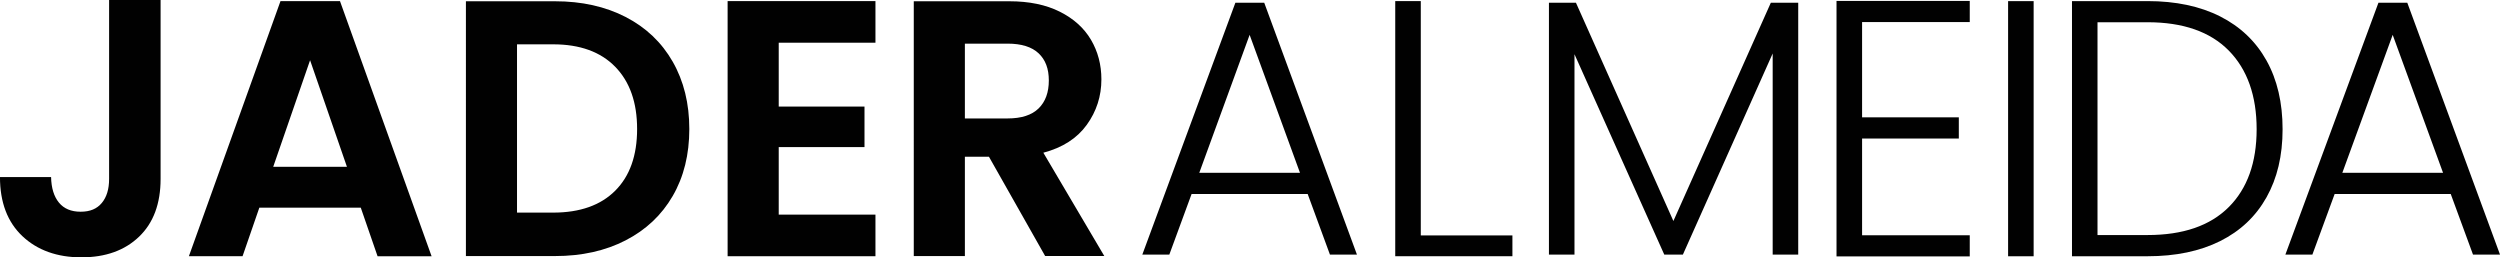<svg viewBox="0 0 1181.39 121.6" xmlns="http://www.w3.org/2000/svg" data-name="Camada 2" id="Camada_2">
  <defs>
    <style>
      .cls-1 {
        fill: #010101;
      }
    </style>
  </defs>
  <g data-name="Camada 1" id="Camada_1-2">
    <g>
      <path d="M75.89,0v84.52c0,11.73-3.39,20.84-10.18,27.34-6.79,6.5-15.87,9.75-27.25,9.75s-20.78-3.33-27.86-10c-7.07-6.67-10.61-15.98-10.61-27.94h24.15c.11,5.17,1.35,9.2,3.71,12.07,2.36,2.88,5.78,4.31,10.26,4.31s7.7-1.38,10-4.14c2.3-2.76,3.45-6.55,3.45-11.38V0h24.32Z" class="cls-1"></path>
      <path d="M170.5,98.14h-47.95l-7.93,22.94h-25.36L132.55.52h28.11l43.29,120.57h-25.53l-7.93-22.94ZM163.95,78.83l-17.42-50.37-17.42,50.37h34.84Z" class="cls-1"></path>
      <path d="M295.64,8.02c9.6,4.95,17.02,11.99,22.25,21.13,5.23,9.14,7.85,19.75,7.85,31.82s-2.62,22.63-7.85,31.65c-5.23,9.03-12.65,16.01-22.25,20.96-9.6,4.95-20.73,7.42-33.38,7.42h-42.09V.6h42.09c12.65,0,23.77,2.47,33.38,7.42ZM290.72,90.12c6.9-6.9,10.35-16.61,10.35-29.15s-3.45-22.34-10.35-29.41c-6.9-7.07-16.67-10.61-29.32-10.61h-17.08v79.52h17.08c12.65,0,22.42-3.45,29.32-10.35Z" class="cls-1"></path>
      <path d="M367.99,20.18v30.18h40.53v19.15h-40.53v31.91h45.71v19.66h-69.86V.52h69.86v19.66h-45.71Z" class="cls-1"></path>
      <path d="M493.9,121l-26.56-46.92h-11.38v46.92h-24.15V.6h45.19c9.31,0,17.25,1.64,23.8,4.92,6.55,3.28,11.47,7.71,14.75,13.28,3.28,5.58,4.92,11.81,4.92,18.71,0,7.93-2.3,15.09-6.9,21.47-4.6,6.38-11.44,10.78-20.53,13.19l28.8,48.81h-27.94ZM455.96,55.97h20.18c6.55,0,11.44-1.58,14.66-4.74,3.22-3.16,4.83-7.56,4.83-13.19s-1.61-9.8-4.83-12.85c-3.22-3.04-8.11-4.57-14.66-4.57h-20.18v35.36Z" class="cls-1"></path>
      <path d="M617.94,91.68h-54.85l-10.52,28.63h-12.76L583.79,1.29h13.63l43.81,119.01h-12.76l-10.52-28.63ZM614.32,81.67l-23.8-65.2-23.8,65.2h47.61Z" class="cls-1"></path>
      <path d="M671.41,111.25h43.29v9.83h-55.37V.52h12.07v110.73Z" class="cls-1"></path>
      <path d="M849.76,1.29v119.01h-12.07V25.27l-42.43,95.04h-8.8l-42.43-94.69v94.69h-12.07V1.29h12.76l46.05,103.15L836.82,1.29h12.94Z" class="cls-1"></path>
      <path d="M879.94,10.44v45.02h45.71v10h-45.71v45.71h50.88v10h-62.96V.43h62.96v10h-50.88Z" class="cls-1"></path>
      <path d="M961.01.52v120.57h-12.07V.52h12.07Z" class="cls-1"></path>
      <path d="M1049.15,7.76c9.54,4.83,16.84,11.79,21.91,20.87,5.06,9.08,7.59,19.89,7.59,32.43s-2.53,23.14-7.59,32.17c-5.06,9.03-12.36,15.93-21.91,20.7-9.55,4.77-20.99,7.16-34.32,7.16h-35.7V.52h35.7c13.34,0,24.78,2.42,34.32,7.24ZM1053.2,97.88c8.8-8.8,13.19-21.07,13.19-36.83s-4.4-28.26-13.19-37.17c-8.8-8.91-21.59-13.37-38.38-13.37h-23.63v100.56h23.63c16.79,0,29.58-4.4,38.38-13.2Z" class="cls-1"></path>
      <path d="M1158.1,91.68h-54.85l-10.52,28.63h-12.76L1123.95,1.29h13.63l43.81,119.01h-12.76l-10.52-28.63ZM1154.48,81.67l-23.8-65.2-23.8,65.2h47.61Z" class="cls-1"></path>
    </g>
  </g>
</svg>
